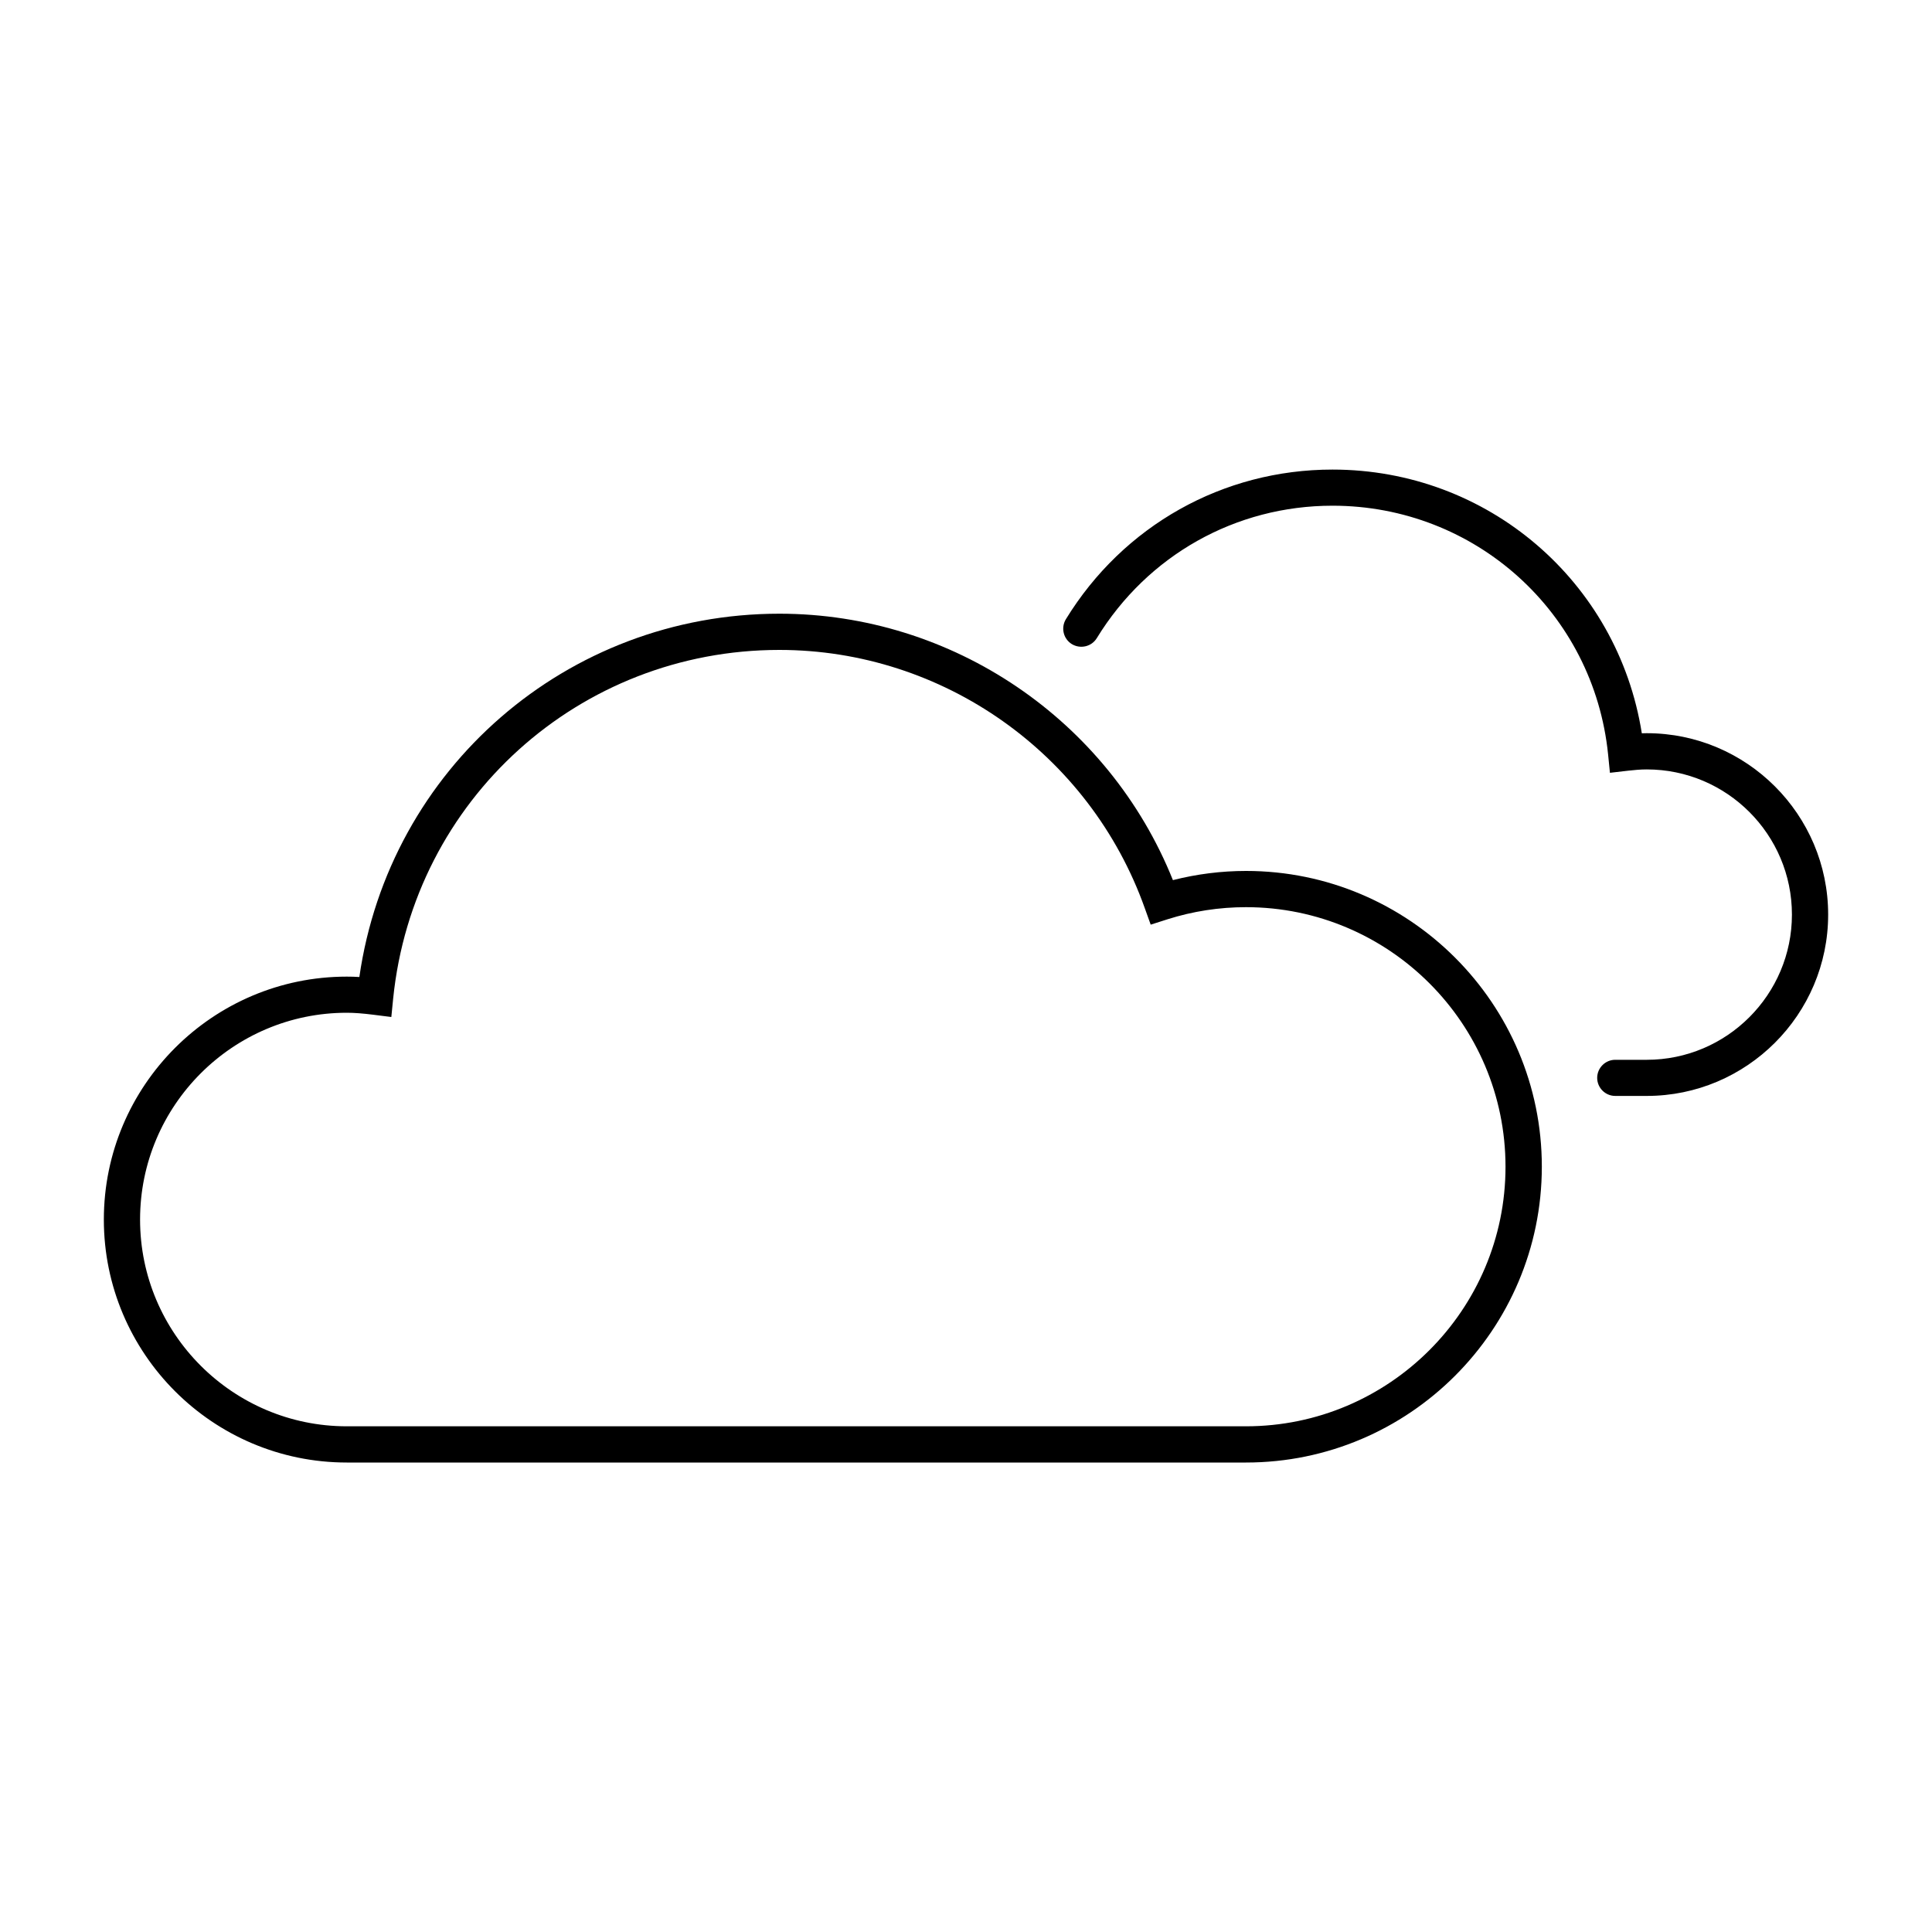 <?xml version="1.0" encoding="utf-8"?>
<!-- Generator: Adobe Illustrator 22.0.1, SVG Export Plug-In . SVG Version: 6.00 Build 0)  -->
<svg version="1.1" id="Ebene_1" xmlns="http://www.w3.org/2000/svg" xmlns:xlink="http://www.w3.org/1999/xlink" x="0px" y="0px"
	 viewBox="0 0 20 20" style="enable-background:new 0 0 20 20;" xml:space="preserve">
<style type="text/css">
	.st0weather{fill:currentColor;}
</style>
<g>
	<path class="st0weather" d="M17.047,11.345h-0.326c-0.103,0-0.187-0.084-0.187-0.187c0-0.103,0.084-0.187,0.187-0.187h0.326
		c0.829,0,1.503-0.675,1.503-1.503c0-0.829-0.674-1.503-1.503-1.503c-0.065,0-0.128,0.006-0.191,0.013L16.666,8l-0.019-0.19
		c-0.149-1.468-1.375-2.575-2.853-2.575c-1.002,0-1.914,0.512-2.44,1.371c-0.054,0.088-0.169,0.115-0.258,0.062
		c-0.088-0.054-0.116-0.169-0.062-0.258c0.595-0.97,1.627-1.549,2.76-1.549c1.609,0,2.954,1.161,3.202,2.73
		c0.017-0.001,0.034-0.001,0.051-0.001c1.035,0,1.878,0.843,1.878,1.878C18.925,10.502,18.082,11.345,17.047,11.345z"/>
	<path class="st0weather" d="M12.899,15.14H3.59c-1.387,0-2.515-1.128-2.515-2.515c0-1.387,1.128-2.515,2.515-2.515
		c0.042,0,0.085,0.001,0.13,0.004C4.03,7.957,5.867,6.353,8.068,6.353c1.793,0,3.409,1.101,4.074,2.758
		c0.248-0.063,0.501-0.095,0.757-0.095c1.688,0,3.062,1.373,3.062,3.062C15.96,13.766,14.587,15.14,12.899,15.14z M3.59,10.484
		c-1.18,0-2.14,0.96-2.14,2.141c0,1.18,0.96,2.14,2.14,2.14h9.308c1.481,0,2.687-1.205,2.687-2.687c0-1.482-1.205-2.687-2.687-2.687
		c-0.276,0-0.55,0.042-0.814,0.126l-0.172,0.055l-0.061-0.17c-0.569-1.599-2.089-2.674-3.783-2.674
		c-2.071,0-3.789,1.551-3.998,3.609l-0.019,0.191l-0.19-0.024C3.756,10.491,3.67,10.484,3.59,10.484z"/>
</g>
</svg>
